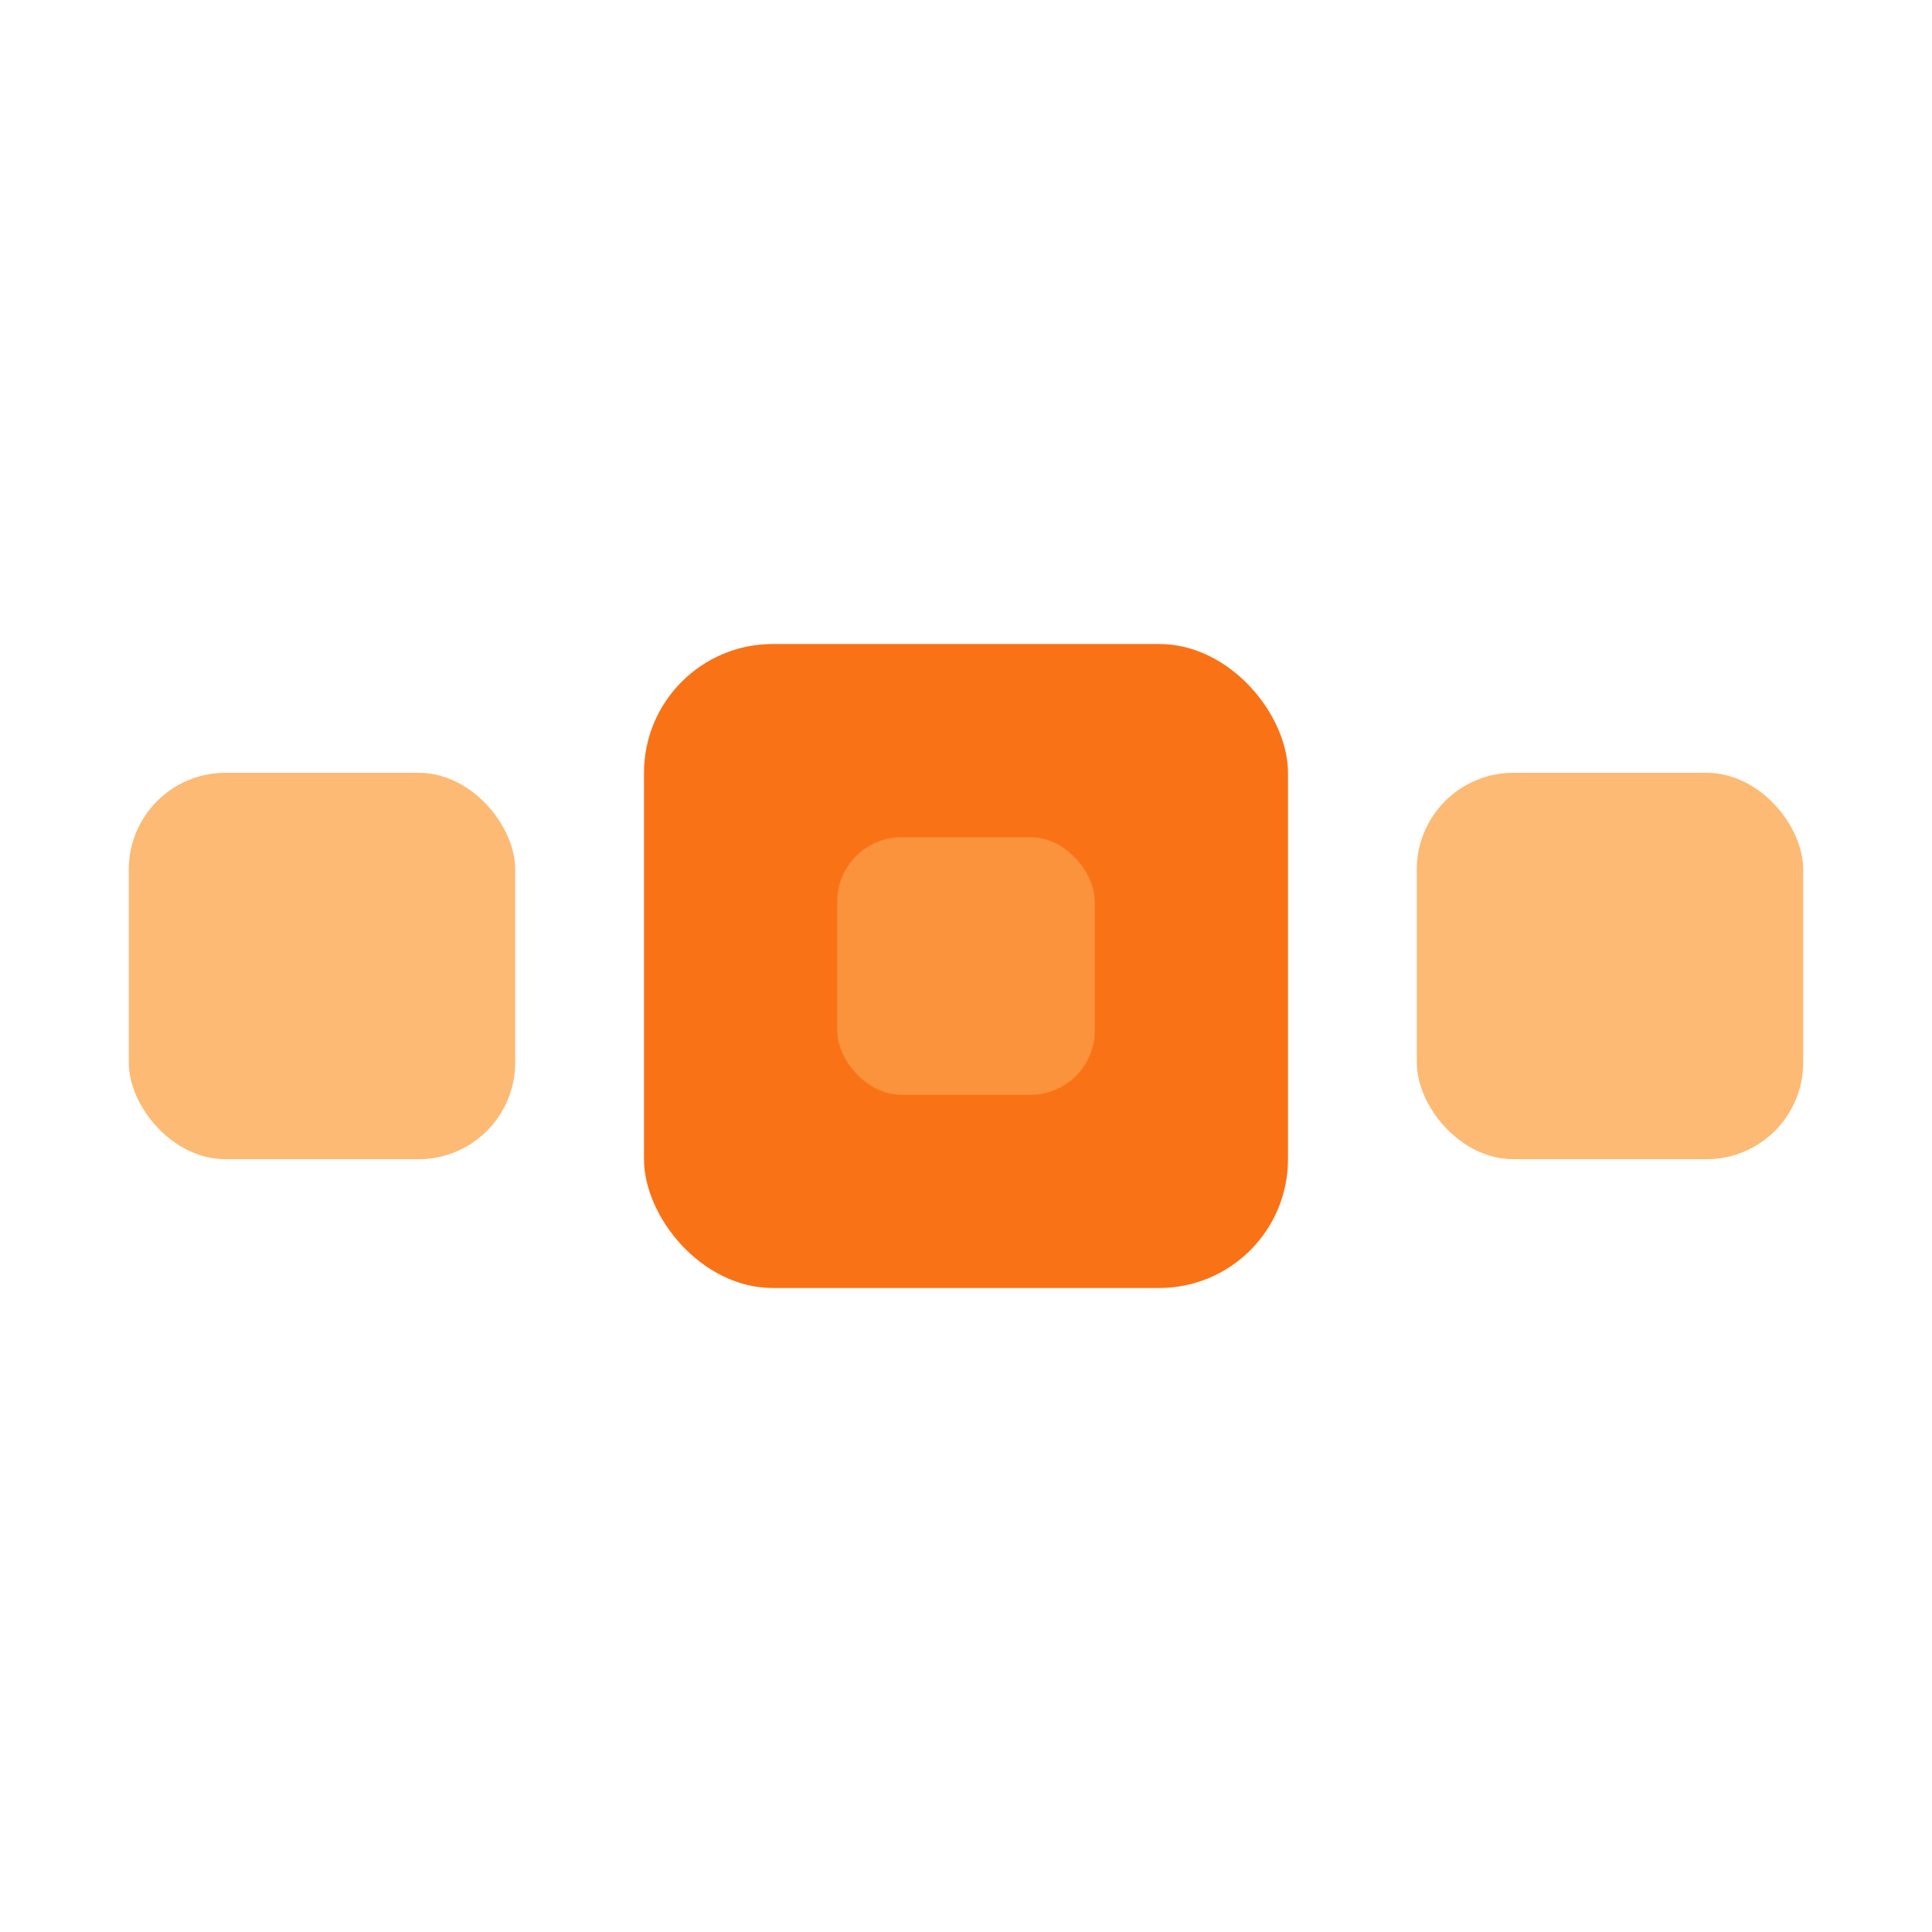 <svg xmlns="http://www.w3.org/2000/svg" viewBox="0 0 60 60" fill="none">
  <!-- Core -->
  <rect x="20" y="20" width="20" height="20" rx="4" fill="#f97316"/>

  <!-- Orbiting Bodies -->
  <rect x="4" y="24" width="12" height="12" rx="3" fill="#fdba74">
    <animateTransform attributeName="transform" type="rotate" from="0 30 30" to="360 30 30" dur="3s" repeatCount="indefinite"/>
  </rect>
  <rect x="44" y="24" width="12" height="12" rx="3" fill="#fdba74">
    <animateTransform attributeName="transform" type="rotate" from="180 30 30" to="540 30 30" dur="3s" repeatCount="indefinite"/>
  </rect>

  <!-- Inner Detail -->
  <rect x="26" y="26" width="8" height="8" rx="2" fill="#fb923c"/>
</svg>